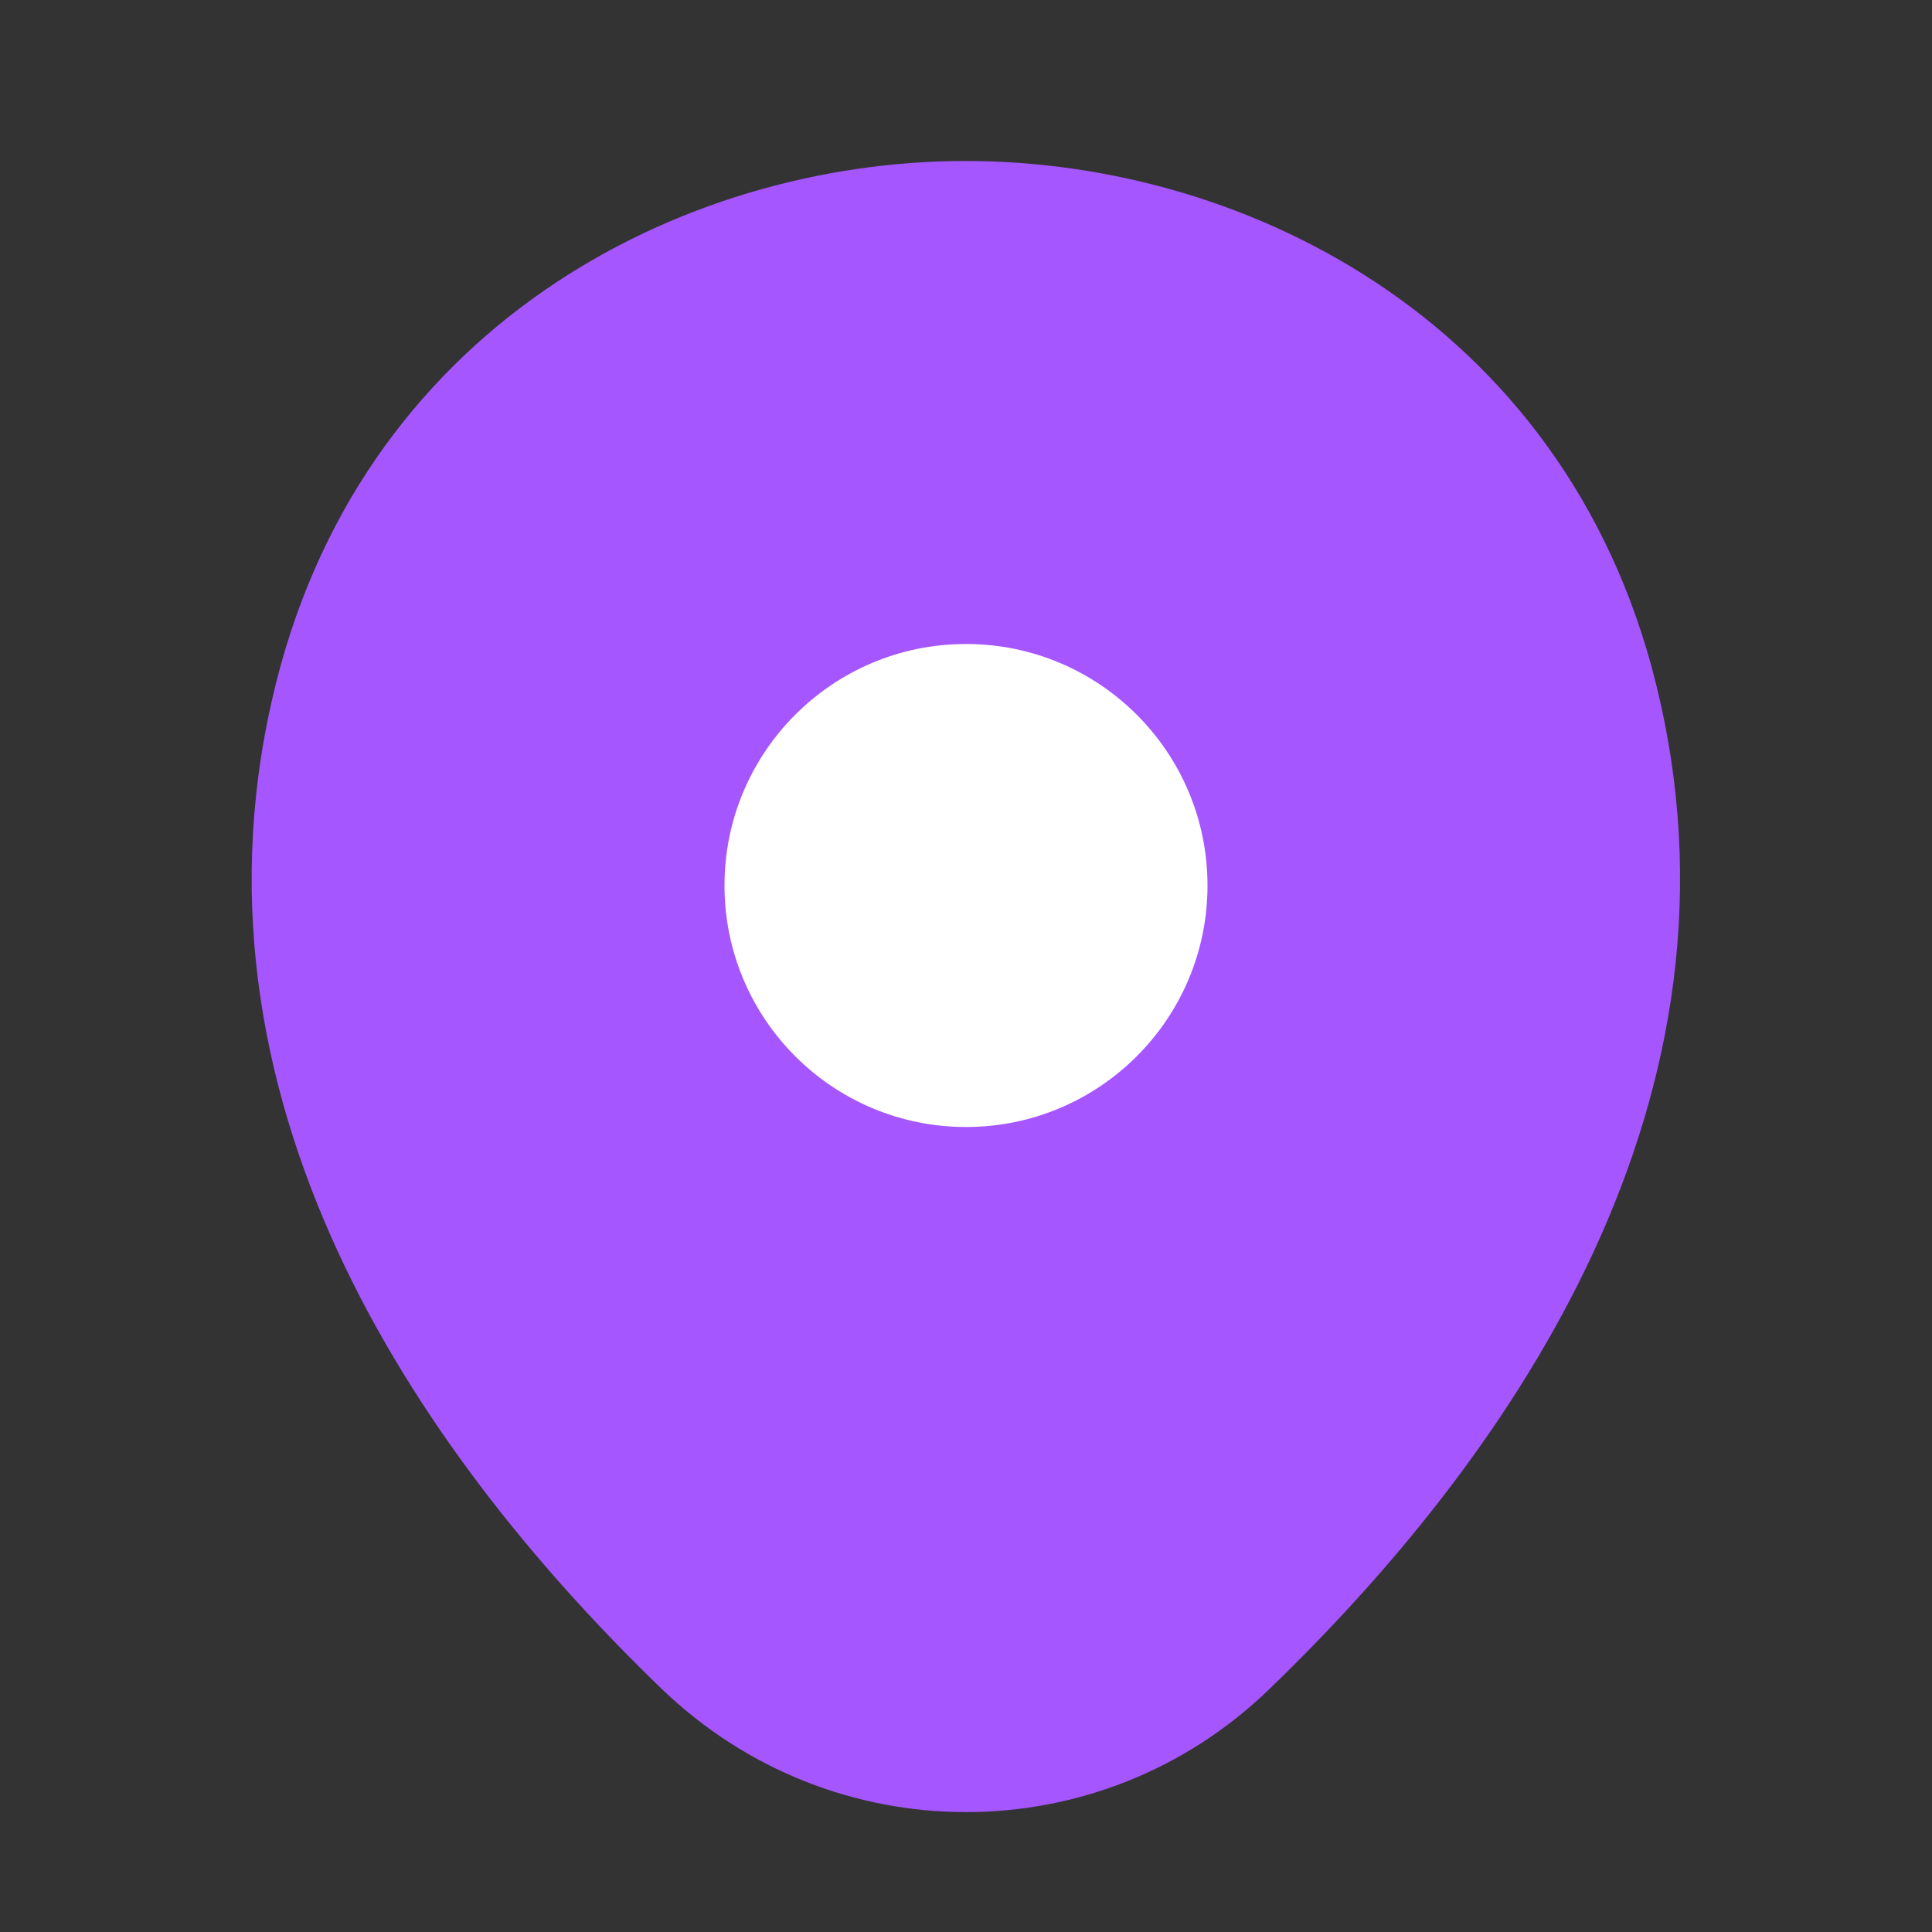 <svg width="18" height="18" viewBox="0 0 18 18" fill="none" xmlns="http://www.w3.org/2000/svg">
<rect x="0" y="0" width="18" height="18" fill="#333333" stroke="none"/>
<path d="M15.465 6.525C14.685 3.053 11.655 1.5 9 1.5C9 1.5 9 1.5 8.992 1.5C6.345 1.5 3.322 3.053 2.535 6.518C1.65 10.387 4.02 13.665 6.165 15.735C6.96 16.5 7.98 16.883 9 16.883C10.02 16.883 11.04 16.5 11.828 15.735C13.973 13.665 16.343 10.395 15.465 6.525Z" fill="#A656FF"/>
<circle cx="9" cy="8.25" r="2.25" fill="white"/>
</svg>
